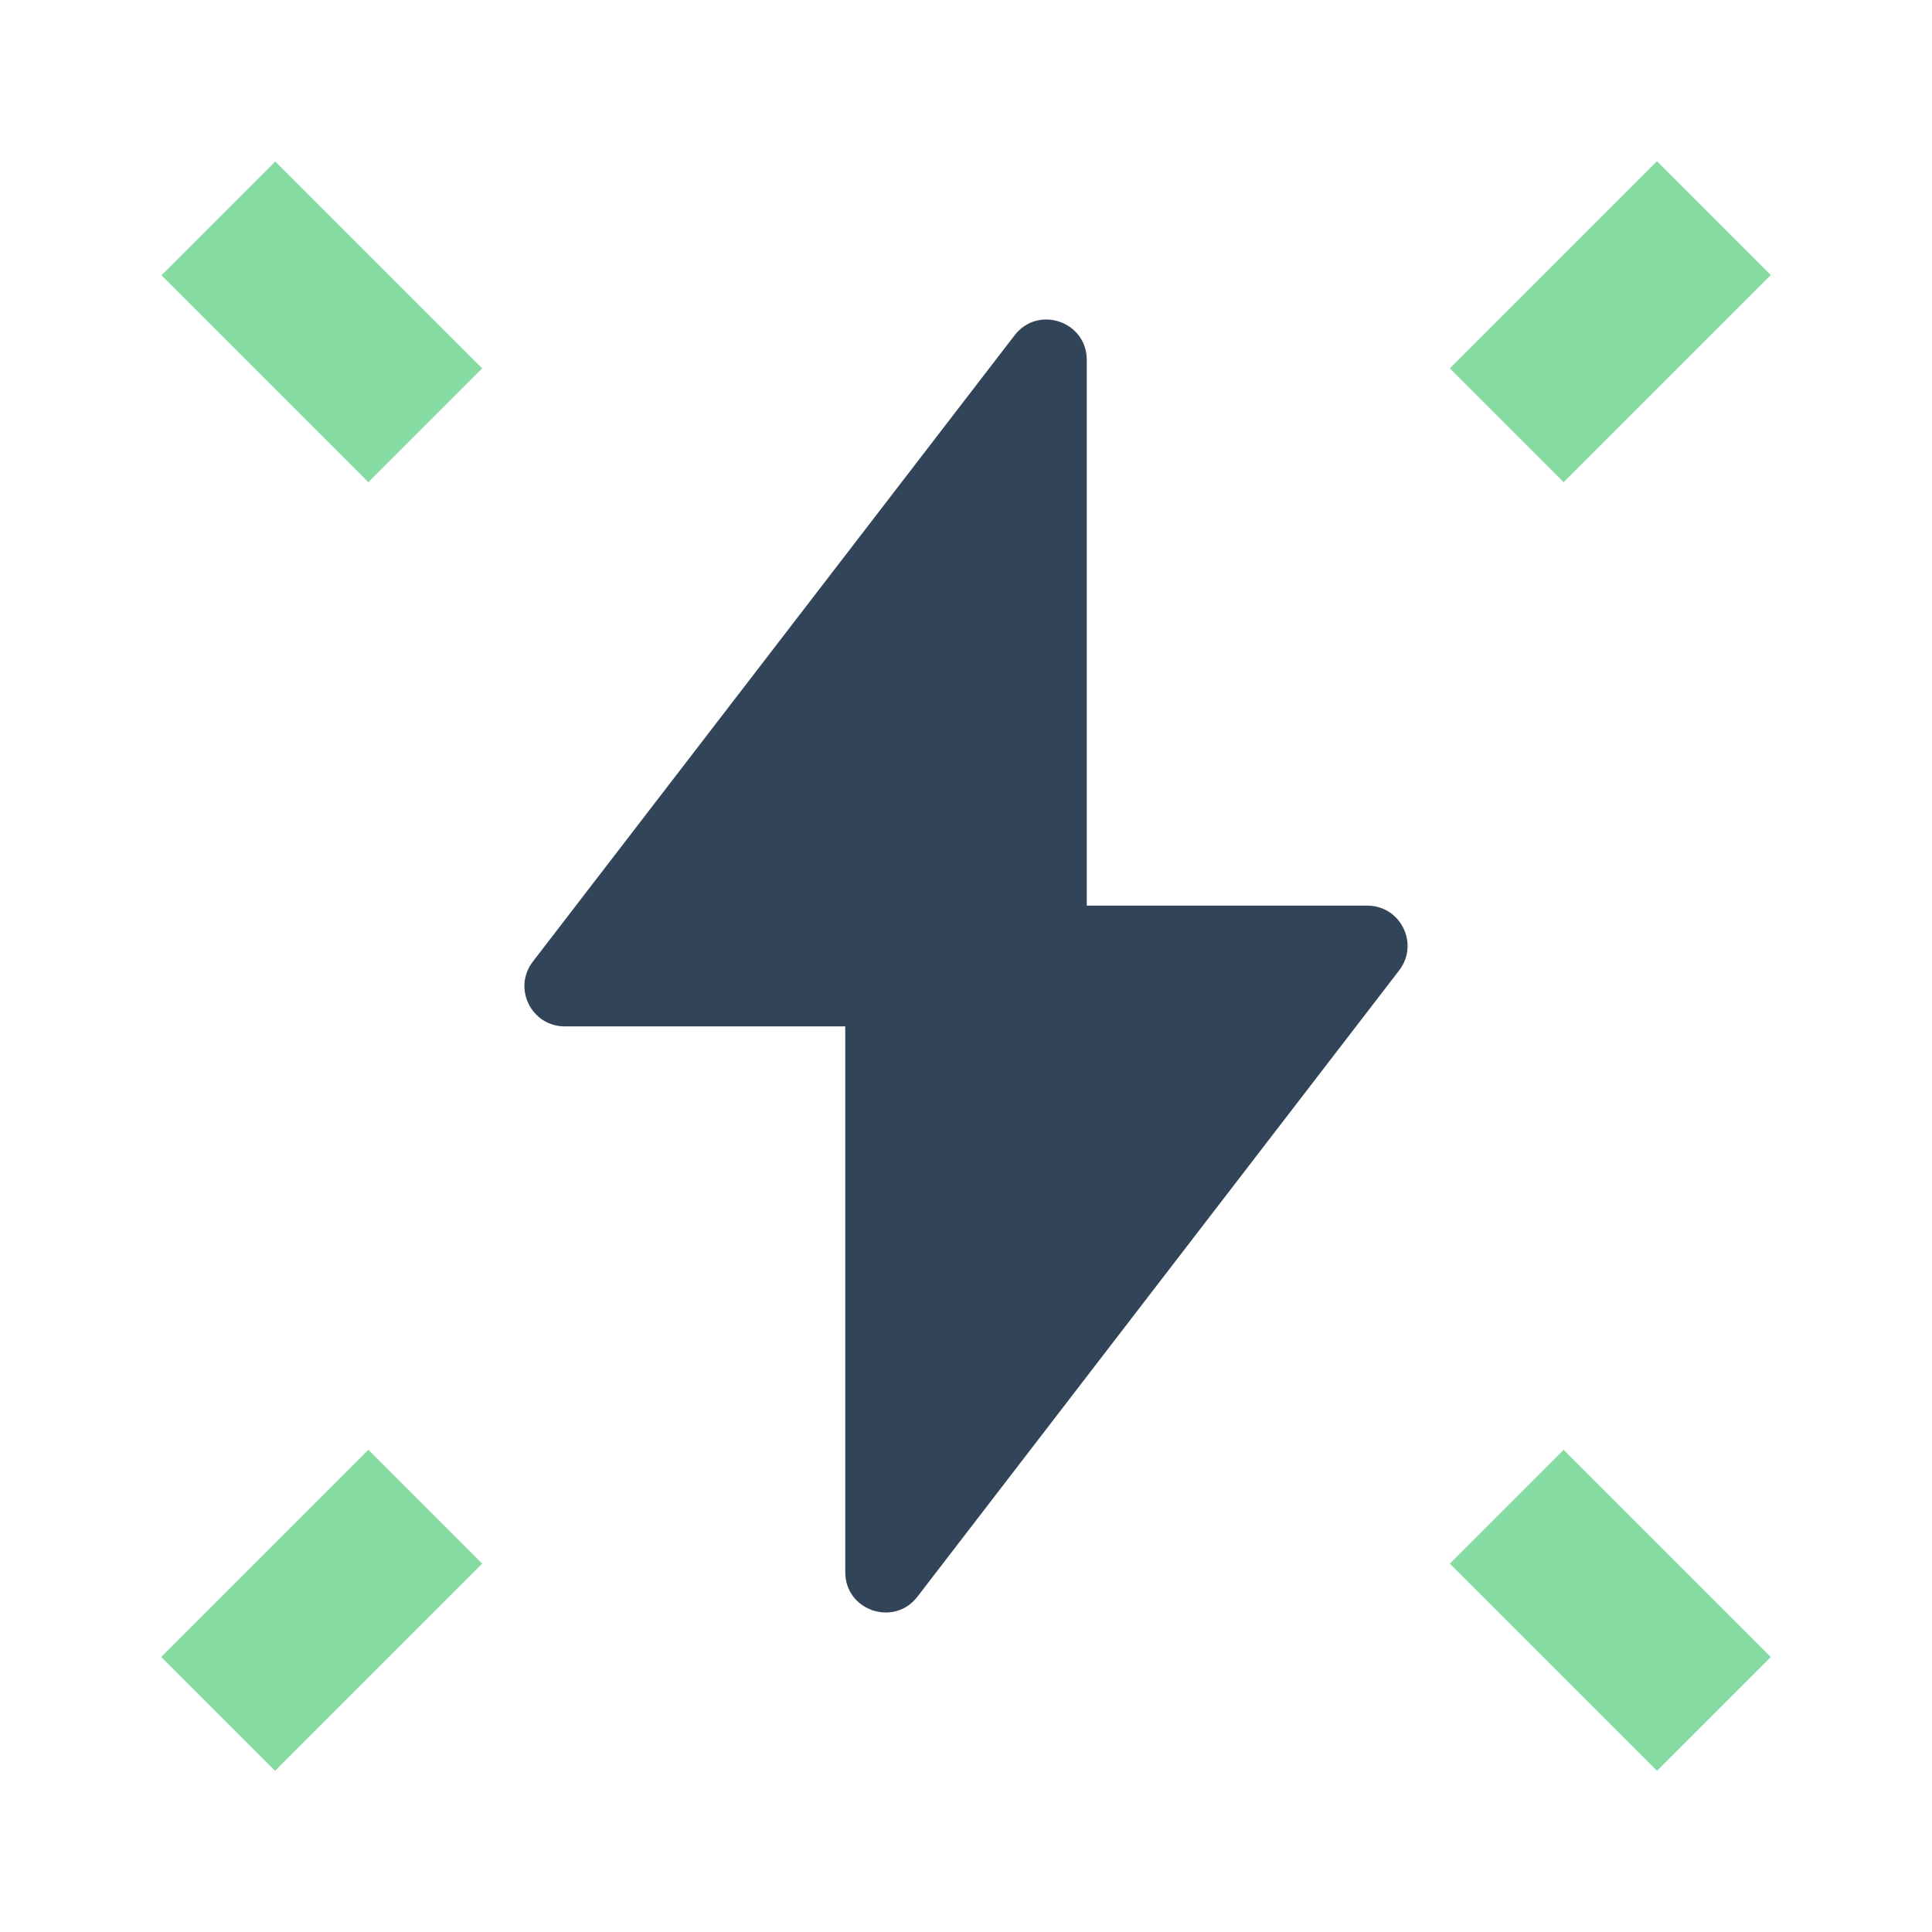 <?xml version="1.0" encoding="UTF-8"?>
<svg xmlns="http://www.w3.org/2000/svg" width="40" height="40" viewBox="0 0 40 40" fill="none">
  <path d="M9.983 7.626L5.7 3.343L3.343 5.7L7.626 9.983L9.983 7.626Z" fill="#86DBA2"></path>
  <path d="M7.626 30.017L3.337 34.306L5.694 36.663L9.983 32.374L7.626 30.017Z" fill="#86DBA2"></path>
  <path d="M30.017 32.374L34.306 36.663L36.663 34.306L32.374 30.017L30.017 32.374Z" fill="#86DBA2"></path>
  <path d="M32.374 9.983L36.663 5.694L34.306 3.337L30.017 7.626L32.374 9.983Z" fill="#86DBA2"></path>
  <path d="M22.5 7.45C22.5 6.654 21.491 6.311 21.006 6.942L11.032 19.909C10.61 20.457 11.001 21.25 11.692 21.25H17.5V32.55C17.5 33.346 18.509 33.689 18.994 33.058L28.968 20.091C29.39 19.543 28.999 18.75 28.308 18.75H22.5V7.45Z" fill="#324558"></path>
</svg>
